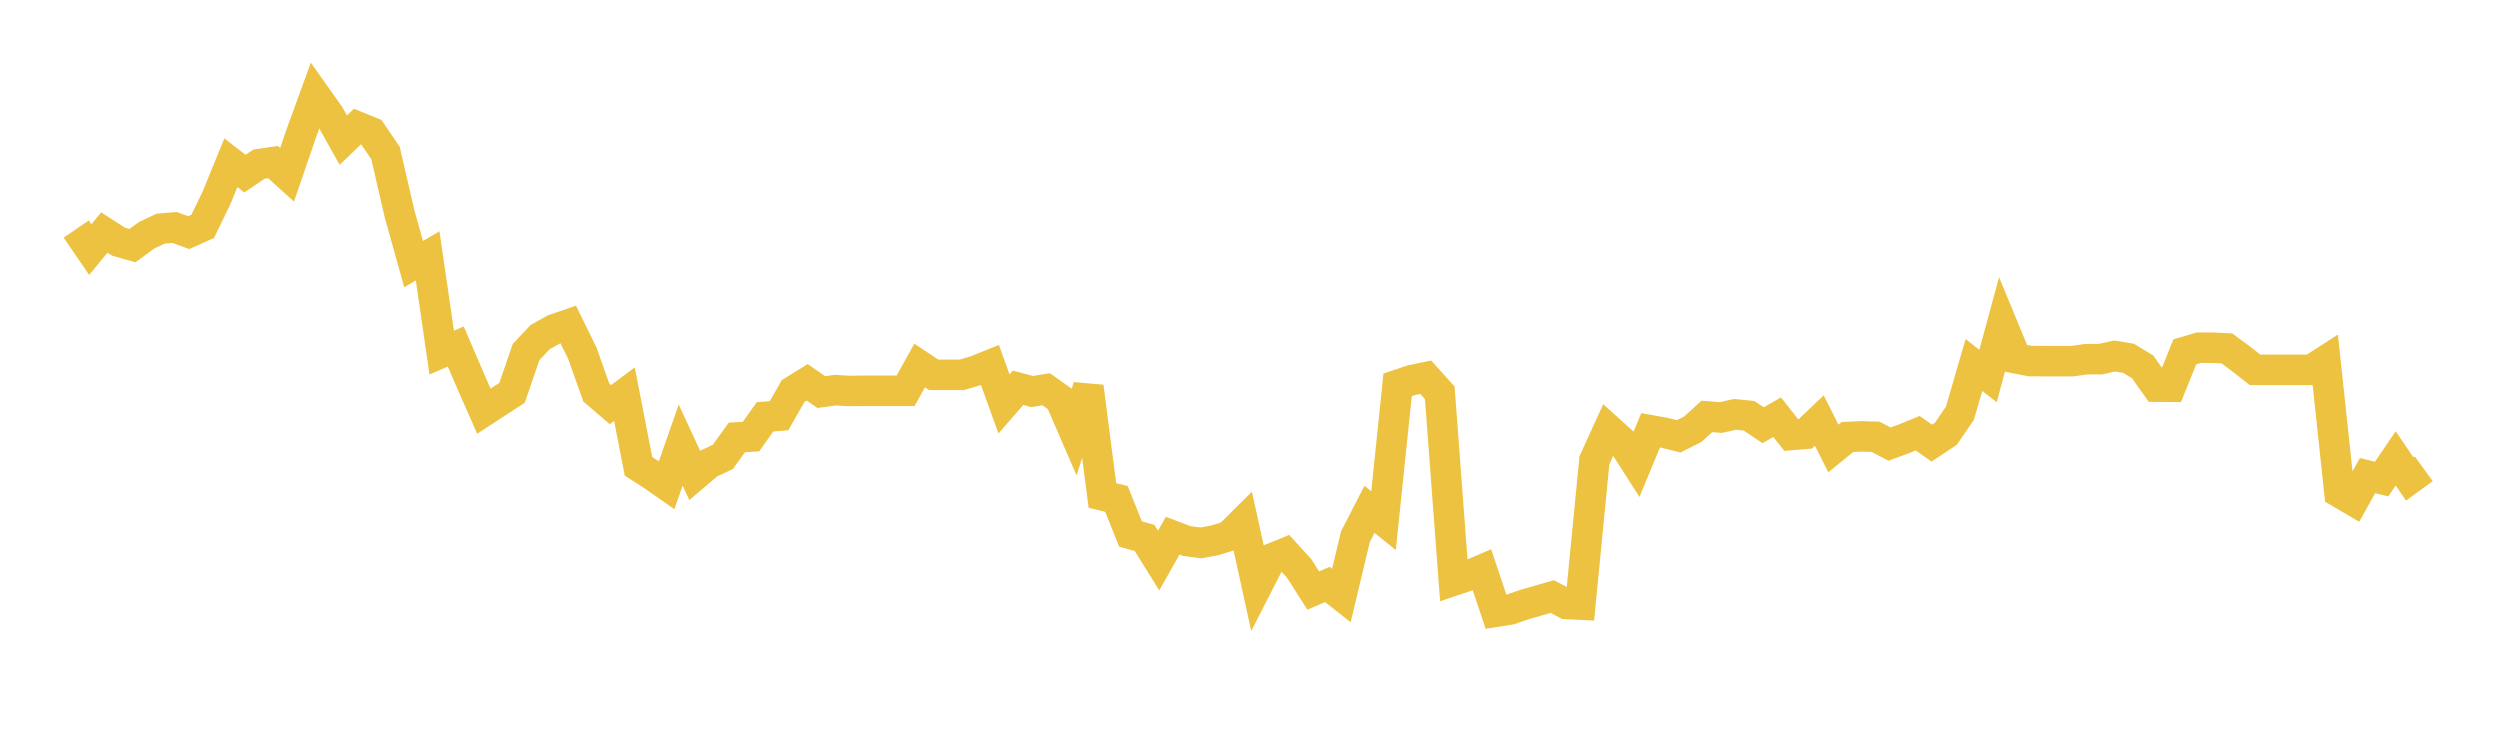 <svg width="164" height="48" xmlns="http://www.w3.org/2000/svg" xmlns:xlink="http://www.w3.org/1999/xlink"><path fill="none" stroke="rgb(237,194,64)" stroke-width="2" d="M5,15.026L5.922,16.374L6.844,15.253L7.766,15.848L8.689,16.113L9.611,15.438L10.533,15.001L11.455,14.923L12.377,15.261L13.299,14.847L14.222,12.941L15.144,10.675L16.066,11.391L16.988,10.766L17.91,10.632L18.832,11.467L19.754,8.778L20.677,6.244L21.599,7.547L22.521,9.195L23.443,8.305L24.365,8.68L25.287,10.032L26.21,14.023L27.132,17.325L28.054,16.786L28.976,23.131L29.898,22.732L30.82,24.878L31.743,26.973L32.665,26.37L33.587,25.775L34.509,23.096L35.431,22.114L36.353,21.599L37.275,21.284L38.198,23.165L39.12,25.752L40.042,26.546L40.964,25.855L41.886,30.592L42.808,31.185L43.731,31.828L44.653,29.196L45.575,31.19L46.497,30.407L47.419,29.973L48.341,28.694L49.263,28.641L50.186,27.345L51.108,27.271L52.03,25.649L52.952,25.078L53.874,25.72L54.796,25.593L55.719,25.648L56.641,25.636L57.563,25.636L58.485,25.636L59.407,25.636L60.329,23.977L61.251,24.589L62.174,24.59L63.096,24.59L64.018,24.316L64.94,23.944L65.862,26.497L66.784,25.437L67.707,25.685L68.629,25.535L69.551,26.19L70.473,28.321L71.395,25.362L72.317,32.502L73.24,32.73L74.162,35.031L75.084,35.288L76.006,36.773L76.928,35.141L77.85,35.49L78.772,35.615L79.695,35.446L80.617,35.161L81.539,34.246L82.461,38.456L83.383,36.654L84.305,36.28L85.228,37.294L86.15,38.74L87.072,38.34L87.994,39.067L88.916,35.206L89.838,33.414L90.76,34.154L91.683,25.246L92.605,24.937L93.527,24.744L94.449,25.769L95.371,38.082L96.293,37.774L97.216,37.378L98.138,40.13L99.06,39.985L99.982,39.667L100.904,39.4L101.826,39.133L102.749,39.618L103.671,39.663L104.593,30.195L105.515,28.172L106.437,29.005L107.359,30.446L108.281,28.227L109.204,28.393L110.126,28.624L111.048,28.155L111.97,27.317L112.892,27.39L113.814,27.183L114.737,27.275L115.659,27.896L116.581,27.367L117.503,28.537L118.425,28.461L119.347,27.586L120.269,29.421L121.192,28.667L122.114,28.626L123.036,28.653L123.958,29.133L124.88,28.794L125.802,28.418L126.725,29.068L127.647,28.457L128.569,27.111L129.491,23.942L130.413,24.667L131.335,21.276L132.257,23.508L133.18,23.687L134.102,23.691L135.024,23.691L135.946,23.692L136.868,23.561L137.79,23.563L138.713,23.352L139.635,23.505L140.557,24.067L141.479,25.366L142.401,25.371L143.323,23.083L144.246,22.81L145.168,22.81L146.09,22.857L147.012,23.541L147.934,24.262L148.856,24.262L149.778,24.262L150.701,24.262L151.623,24.262L152.545,23.667L153.467,32.306L154.389,32.848L155.311,31.199L156.234,31.426L157.156,30.069L158.078,31.425L159,30.754"></path></svg>